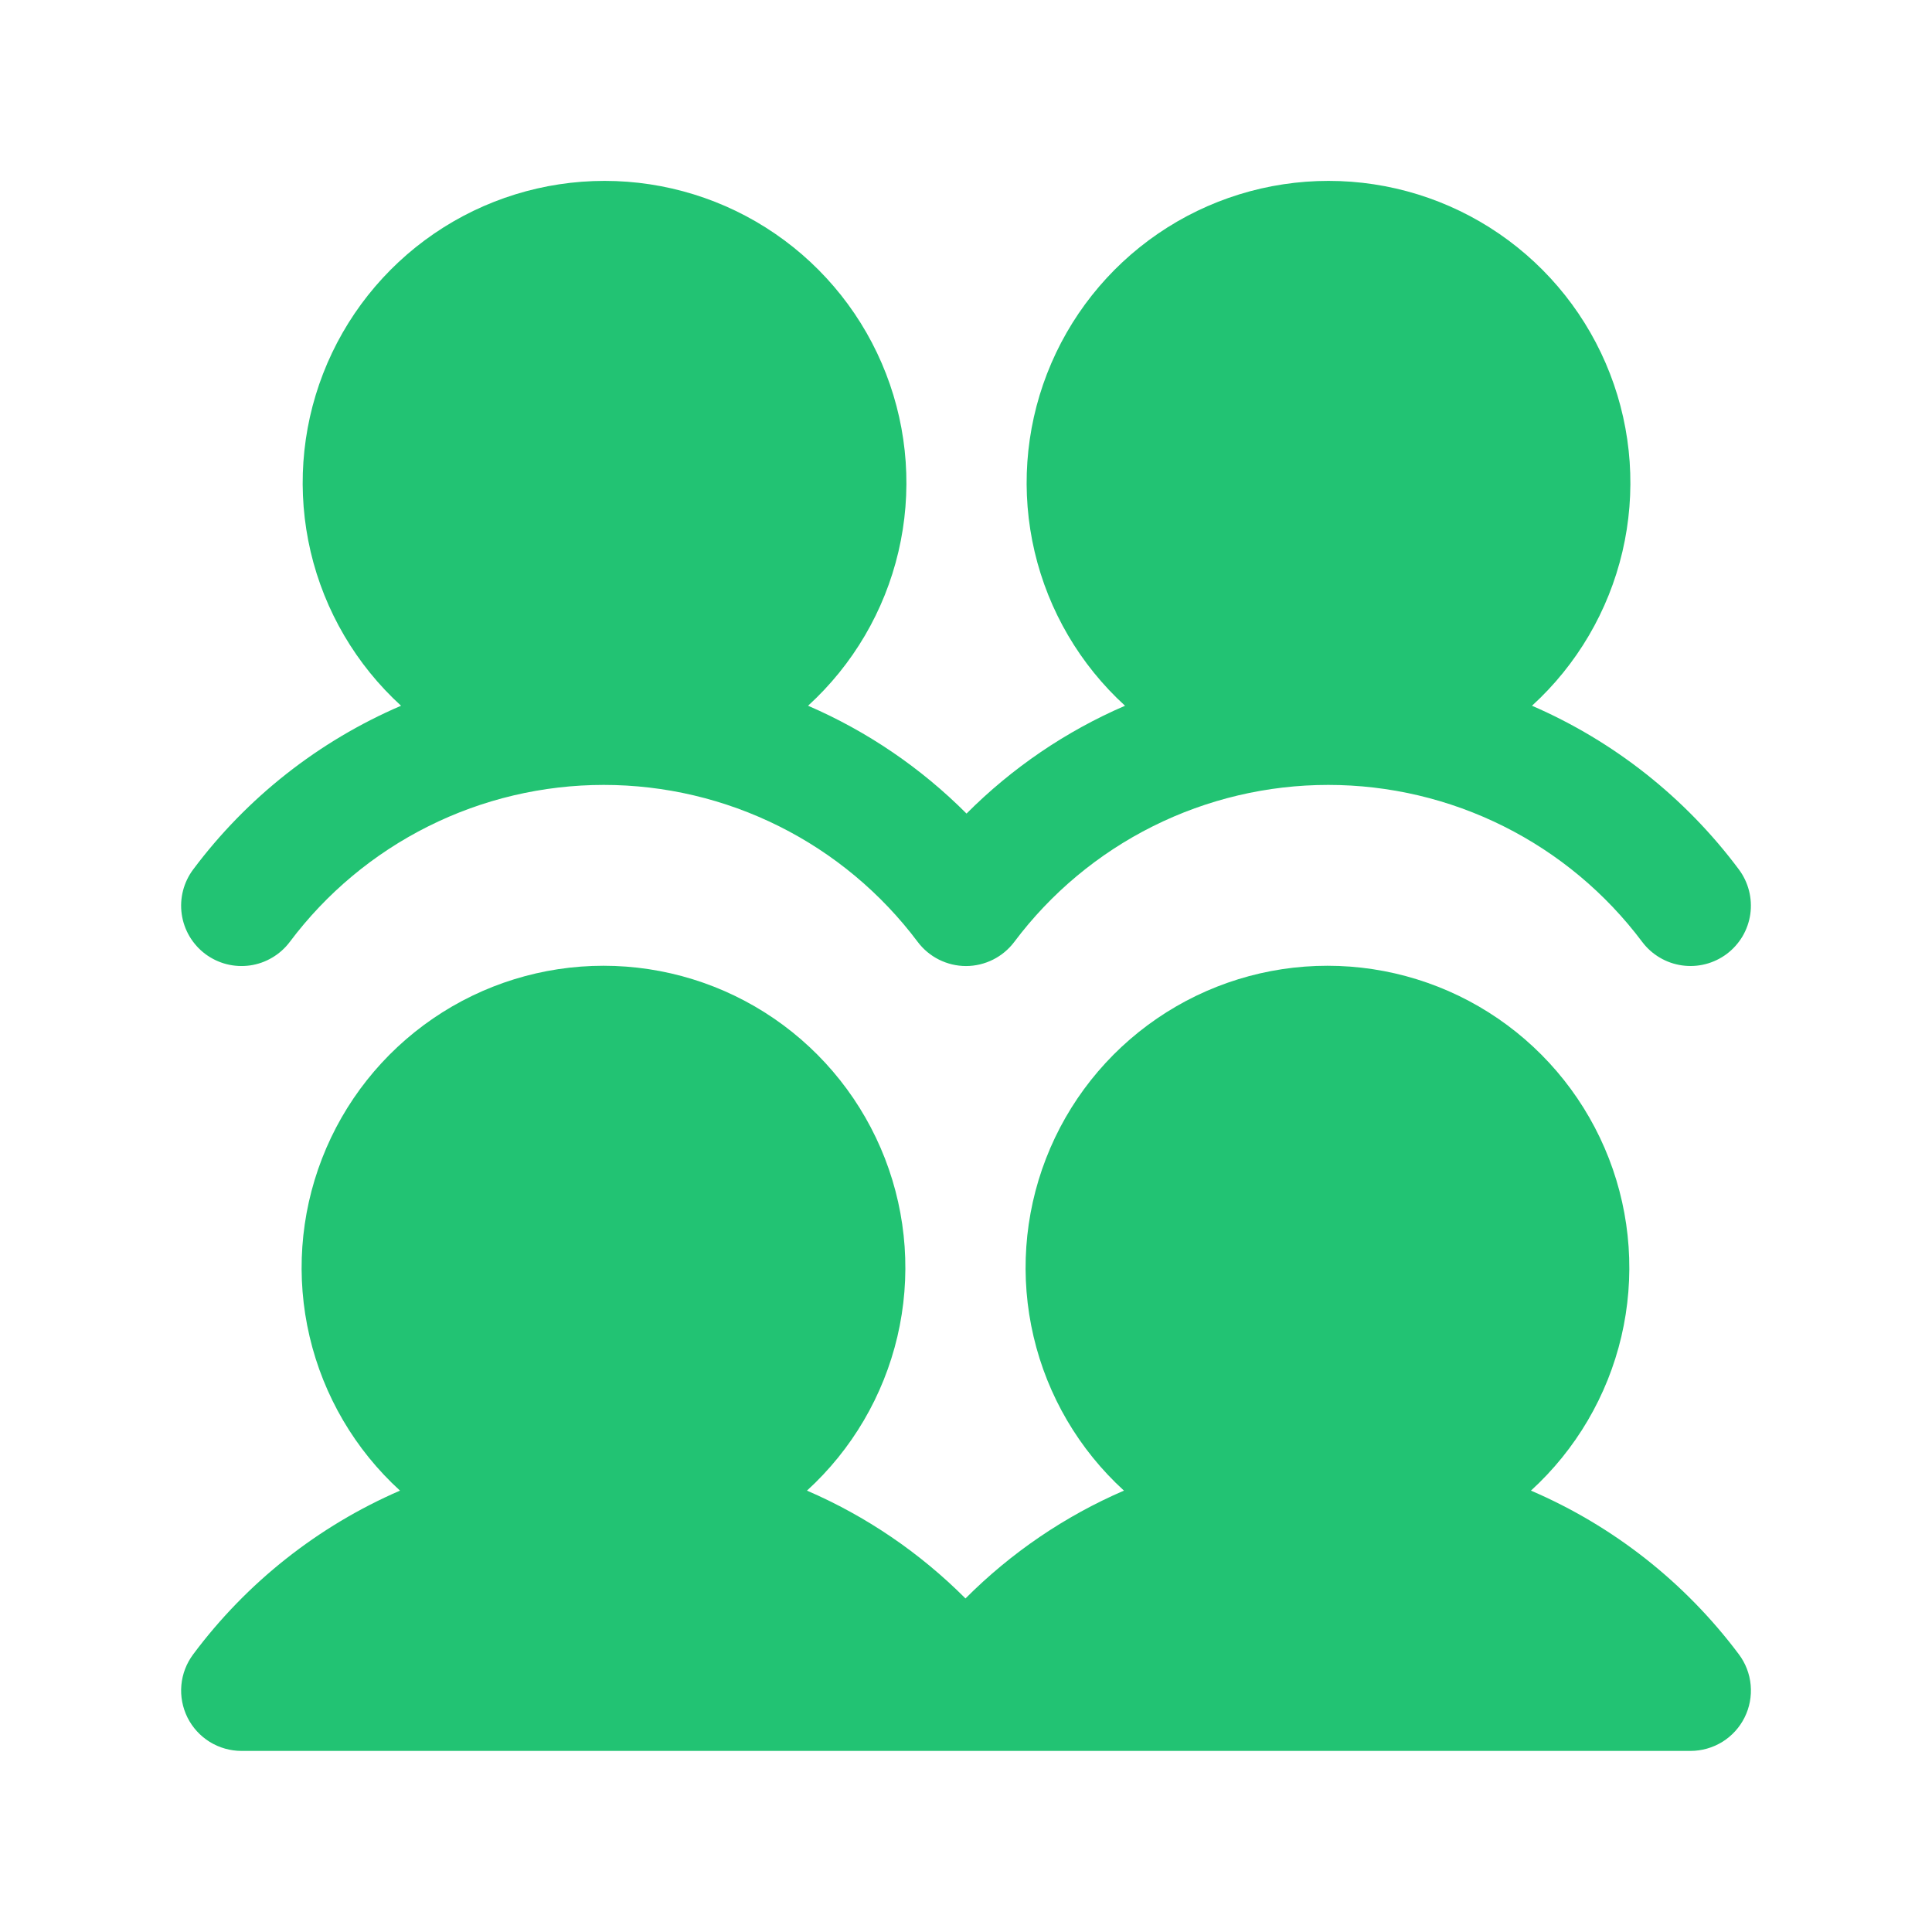<svg width="48" height="48" viewBox="0 0 48 48" fill="none" xmlns="http://www.w3.org/2000/svg">
<path d="M43.2 41.099C43.368 41.322 43.47 41.587 43.495 41.864C43.52 42.142 43.468 42.422 43.343 42.671C43.219 42.92 43.027 43.13 42.79 43.277C42.552 43.423 42.279 43.501 42 43.501H6C5.721 43.501 5.448 43.423 5.211 43.277C4.974 43.13 4.783 42.921 4.658 42.672C4.534 42.422 4.481 42.143 4.506 41.866C4.531 41.589 4.633 41.324 4.8 41.101C6.128 39.32 7.899 37.918 9.938 37.034C8.82 36.014 8.038 34.681 7.692 33.208C7.346 31.736 7.454 30.193 8.001 28.783C8.547 27.373 9.508 26.161 10.756 25.306C12.004 24.451 13.481 23.994 14.993 23.994C16.506 23.994 17.983 24.451 19.231 25.306C20.479 26.161 21.439 27.373 21.986 28.783C22.533 30.193 22.641 31.736 22.295 33.208C21.949 34.681 21.166 36.014 20.049 37.034C21.52 37.669 22.856 38.579 23.987 39.713C25.118 38.579 26.454 37.669 27.924 37.034C26.807 36.014 26.024 34.681 25.679 33.208C25.333 31.736 25.441 30.193 25.988 28.783C26.534 27.373 27.495 26.161 28.743 25.306C29.991 24.451 31.468 23.994 32.98 23.994C34.493 23.994 35.97 24.451 37.218 25.306C38.466 26.161 39.426 27.373 39.973 28.783C40.52 30.193 40.627 31.736 40.282 33.208C39.936 34.681 39.153 36.014 38.036 37.034C40.084 37.913 41.864 39.315 43.2 41.099ZM5.1 23.701C5.258 23.819 5.437 23.905 5.628 23.954C5.819 24.003 6.017 24.013 6.212 23.986C6.407 23.958 6.595 23.892 6.764 23.791C6.934 23.691 7.082 23.558 7.2 23.401C8.108 22.19 9.286 21.207 10.64 20.53C11.993 19.853 13.486 19.501 15 19.501C16.514 19.501 18.006 19.853 19.36 20.53C20.714 21.207 21.892 22.19 22.8 23.401C22.94 23.587 23.121 23.738 23.329 23.842C23.538 23.946 23.767 24.001 24 24.001C24.233 24.001 24.462 23.946 24.671 23.842C24.879 23.738 25.06 23.587 25.2 23.401C26.108 22.19 27.286 21.207 28.64 20.53C29.994 19.853 31.486 19.501 33 19.501C34.514 19.501 36.007 19.853 37.36 20.53C38.714 21.207 39.892 22.19 40.8 23.401C40.918 23.558 41.066 23.691 41.236 23.791C41.406 23.892 41.593 23.957 41.788 23.985C41.984 24.013 42.182 24.002 42.373 23.953C42.564 23.904 42.743 23.818 42.901 23.7C43.059 23.581 43.191 23.433 43.292 23.264C43.392 23.094 43.458 22.906 43.486 22.711C43.513 22.516 43.502 22.317 43.453 22.127C43.404 21.936 43.318 21.756 43.2 21.599C41.872 19.819 40.1 18.417 38.062 17.534C39.18 16.514 39.962 15.181 40.308 13.708C40.654 12.236 40.546 10.693 39.999 9.283C39.453 7.873 38.492 6.661 37.244 5.806C35.996 4.951 34.519 4.494 33.007 4.494C31.494 4.494 30.017 4.951 28.769 5.806C27.521 6.661 26.561 7.873 26.014 9.283C25.467 10.693 25.359 12.236 25.705 13.708C26.051 15.181 26.834 16.514 27.951 17.534C26.48 18.169 25.144 19.079 24.013 20.213C22.882 19.079 21.546 18.169 20.076 17.534C21.193 16.514 21.976 15.181 22.321 13.708C22.667 12.236 22.559 10.693 22.012 9.283C21.466 7.873 20.505 6.661 19.257 5.806C18.009 4.951 16.532 4.494 15.02 4.494C13.507 4.494 12.03 4.951 10.782 5.806C9.534 6.661 8.574 7.873 8.027 9.283C7.48 10.693 7.373 12.236 7.718 13.708C8.064 15.181 8.847 16.514 9.964 17.534C7.916 18.414 6.135 19.816 4.8 21.601C4.682 21.758 4.596 21.938 4.547 22.128C4.498 22.319 4.487 22.518 4.515 22.713C4.543 22.908 4.609 23.095 4.709 23.265C4.81 23.434 4.942 23.582 5.1 23.701Z" fill="#22C373"/>
</svg>
